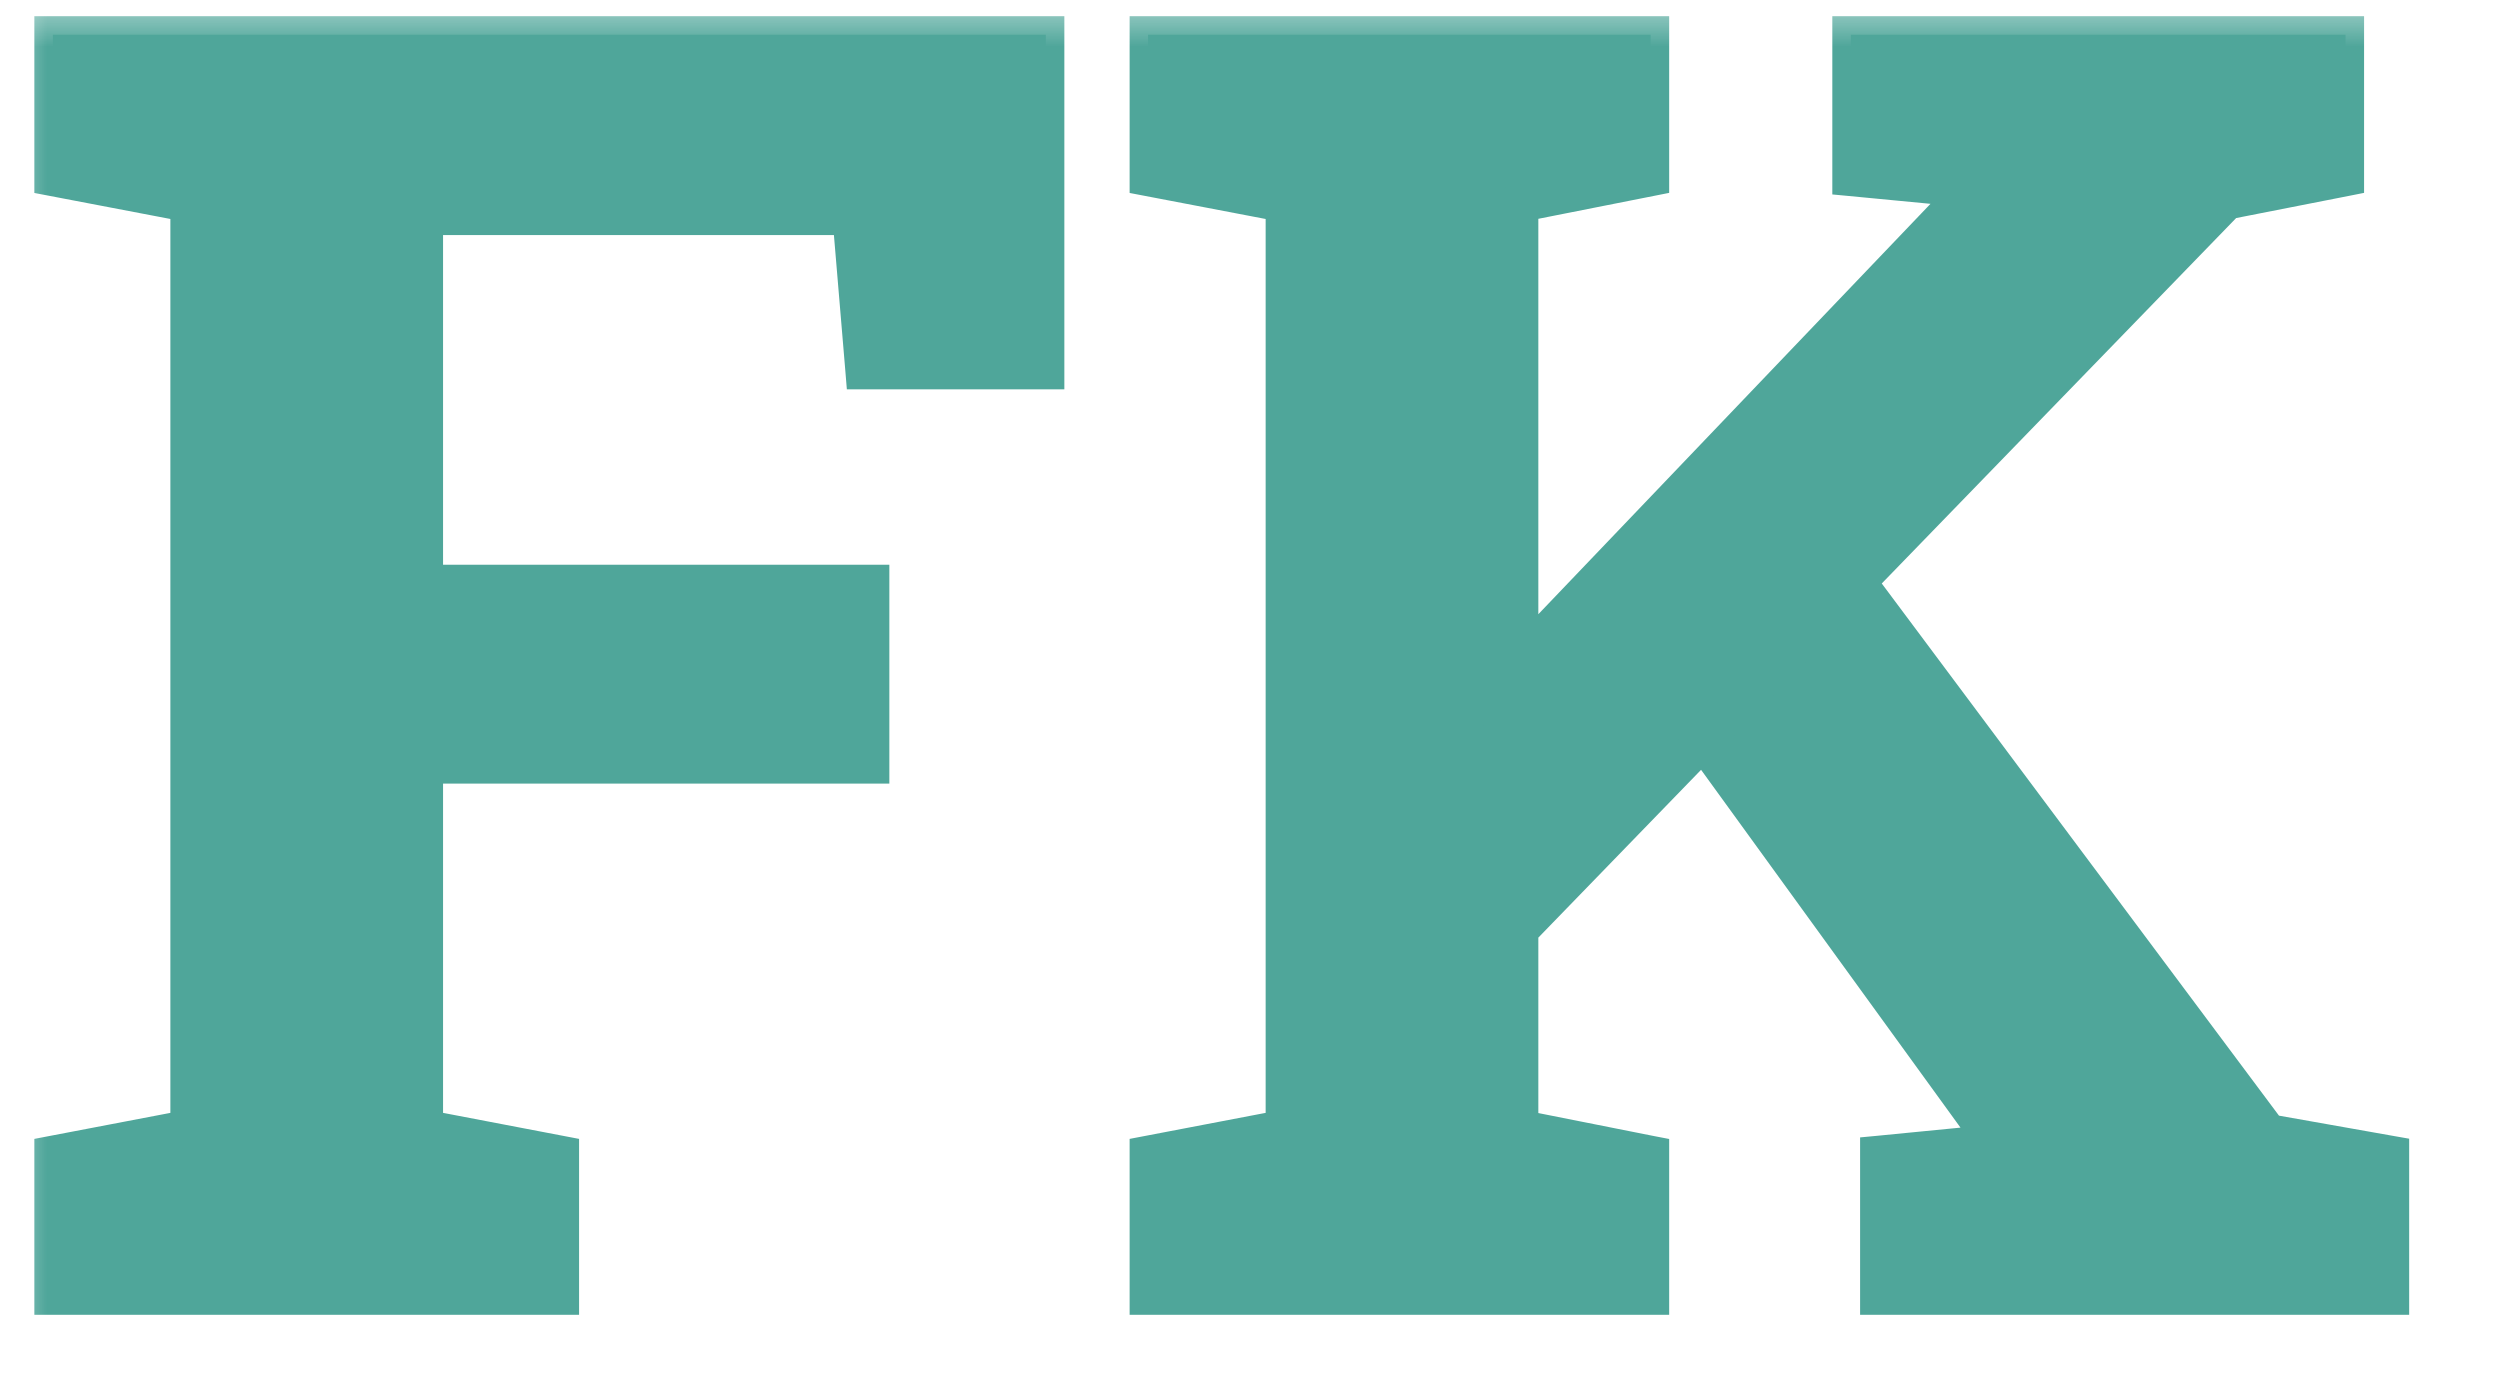 <svg width="27" height="15" viewBox="0 0 27 15" fill="none" xmlns="http://www.w3.org/2000/svg">
<mask id="path-1-outside-1_549_956" maskUnits="userSpaceOnUse" x="0" y="0" width="27" height="15" fill="black">
<rect fill="white" width="27" height="15"/>
<path d="M0.571 14V12.465L2.04 12.184V2.199L0.571 1.919V0.375H11.295V4.006H9.33L9.19 2.34H4.585V6.298H9.405V8.263H4.585V12.184L6.055 12.465V14H0.571ZM15.937 10.537L14.617 9.012L21.243 2.078L21.262 2.04L19.989 1.919V0.375H25.332V1.919L24.05 2.171L15.937 10.537ZM12.399 14V12.465L13.869 12.184V2.199L12.399 1.919V0.375H17.827V1.919L16.414 2.199V12.184L17.827 12.465V14H12.399ZM20.288 14V12.465L21.533 12.344V12.334L18.005 7.468L19.652 5.737L24.5 12.231L25.819 12.465V14H20.288Z"/>
</mask>
<path d="M0.571 14V12.465L2.04 12.184V2.199L0.571 1.919V0.375H11.295V4.006H9.33L9.19 2.34H4.585V6.298H9.405V8.263H4.585V12.184L6.055 12.465V14H0.571ZM15.937 10.537L14.617 9.012L21.243 2.078L21.262 2.04L19.989 1.919V0.375H25.332V1.919L24.05 2.171L15.937 10.537ZM12.399 14V12.465L13.869 12.184V2.199L12.399 1.919V0.375H17.827V1.919L16.414 2.199V12.184L17.827 12.465V14H12.399ZM20.288 14V12.465L21.533 12.344V12.334L18.005 7.468L19.652 5.737L24.5 12.231L25.819 12.465V14H20.288Z" fill="#4FA69A"/>
<path d="M0.571 14H0.371V14.2H0.571V14ZM0.571 12.465L0.533 12.269L0.371 12.3V12.465H0.571ZM2.04 12.184L2.078 12.381L2.24 12.35V12.184H2.04ZM2.04 2.199H2.24V2.034L2.078 2.003L2.04 2.199ZM0.571 1.919H0.371V2.084L0.533 2.115L0.571 1.919ZM0.571 0.375V0.175H0.371V0.375H0.571ZM11.295 0.375H11.495V0.175H11.295V0.375ZM11.295 4.006V4.205H11.495V4.006H11.295ZM9.33 4.006L9.131 4.022L9.146 4.205H9.33V4.006ZM9.19 2.34L9.389 2.323L9.373 2.14H9.19V2.34ZM4.585 2.34V2.14H4.386V2.34H4.585ZM4.585 6.298H4.386V6.498H4.585V6.298ZM9.405 6.298H9.605V6.099H9.405V6.298ZM9.405 8.263V8.463H9.605V8.263H9.405ZM4.585 8.263V8.064H4.386V8.263H4.585ZM4.585 12.184H4.386V12.35L4.548 12.381L4.585 12.184ZM6.055 12.465H6.254V12.3L6.092 12.269L6.055 12.465ZM6.055 14V14.2H6.254V14H6.055ZM0.571 14H0.77V12.465H0.571H0.371V14H0.571ZM0.571 12.465L0.608 12.661L2.078 12.381L2.04 12.184L2.003 11.988L0.533 12.269L0.571 12.465ZM2.04 12.184H2.24V2.199H2.04H1.84V12.184H2.04ZM2.04 2.199L2.078 2.003L0.608 1.723L0.571 1.919L0.533 2.115L2.003 2.396L2.04 2.199ZM0.571 1.919H0.77V0.375H0.571H0.371V1.919H0.571ZM0.571 0.375V0.574H11.295V0.375V0.175H0.571V0.375ZM11.295 0.375H11.096V4.006H11.295H11.495V0.375H11.295ZM11.295 4.006V3.806H9.33V4.006V4.205H11.295V4.006ZM9.33 4.006L9.529 3.989L9.389 2.323L9.19 2.34L8.991 2.357L9.131 4.022L9.33 4.006ZM9.19 2.34V2.14H4.585V2.34V2.539H9.19V2.34ZM4.585 2.34H4.386V6.298H4.585H4.785V2.34H4.585ZM4.585 6.298V6.498H9.405V6.298V6.099H4.585V6.298ZM9.405 6.298H9.205V8.263H9.405H9.605V6.298H9.405ZM9.405 8.263V8.064H4.585V8.263V8.463H9.405V8.263ZM4.585 8.263H4.386V12.184H4.585H4.785V8.263H4.585ZM4.585 12.184L4.548 12.381L6.017 12.661L6.055 12.465L6.092 12.269L4.623 11.988L4.585 12.184ZM6.055 12.465H5.855V14H6.055H6.254V12.465H6.055ZM6.055 14V13.8H0.571V14V14.2H6.055V14ZM15.937 10.537L15.786 10.668L15.928 10.833L16.08 10.677L15.937 10.537ZM14.617 9.012L14.473 8.874L14.348 9.005L14.466 9.143L14.617 9.012ZM21.243 2.078L21.387 2.216L21.408 2.194L21.421 2.167L21.243 2.078ZM21.262 2.04L21.44 2.13L21.57 1.869L21.281 1.842L21.262 2.04ZM19.989 1.919H19.789V2.1L19.97 2.117L19.989 1.919ZM19.989 0.375V0.175H19.789V0.375H19.989ZM25.332 0.375H25.532V0.175H25.332V0.375ZM25.332 1.919L25.371 2.115L25.532 2.083V1.919H25.332ZM24.05 2.171L24.012 1.976L23.951 1.988L23.907 2.032L24.05 2.171ZM12.399 14H12.2V14.2H12.399V14ZM12.399 12.465L12.362 12.269L12.2 12.3V12.465H12.399ZM13.869 12.184L13.906 12.381L14.068 12.35V12.184H13.869ZM13.869 2.199H14.068V2.034L13.906 2.003L13.869 2.199ZM12.399 1.919H12.2V2.084L12.362 2.115L12.399 1.919ZM12.399 0.375V0.175H12.2V0.375H12.399ZM17.827 0.375H18.027V0.175H17.827V0.375ZM17.827 1.919L17.866 2.115L18.027 2.083V1.919H17.827ZM16.414 2.199L16.375 2.004L16.215 2.036V2.199H16.414ZM16.414 12.184H16.215V12.348L16.375 12.38L16.414 12.184ZM17.827 12.465H18.027V12.301L17.866 12.27L17.827 12.465ZM17.827 14V14.2H18.027V14H17.827ZM20.288 14H20.089V14.2H20.288V14ZM20.288 12.465L20.269 12.267L20.089 12.284V12.465H20.288ZM21.533 12.344L21.552 12.542L21.733 12.525V12.344H21.533ZM21.533 12.334H21.733V12.27L21.695 12.217L21.533 12.334ZM18.005 7.468L17.86 7.33L17.746 7.451L17.843 7.585L18.005 7.468ZM19.652 5.737L19.812 5.617L19.671 5.428L19.507 5.599L19.652 5.737ZM24.5 12.231L24.34 12.351L24.387 12.414L24.465 12.428L24.5 12.231ZM25.819 12.465H26.019V12.298L25.854 12.269L25.819 12.465ZM25.819 14V14.2H26.019V14H25.819ZM15.937 10.537L16.088 10.407L14.768 8.882L14.617 9.012L14.466 9.143L15.786 10.668L15.937 10.537ZM14.617 9.012L14.762 9.15L21.387 2.216L21.243 2.078L21.099 1.94L14.473 8.874L14.617 9.012ZM21.243 2.078L21.421 2.167L21.44 2.13L21.262 2.04L21.083 1.951L21.064 1.989L21.243 2.078ZM21.262 2.04L21.281 1.842L20.008 1.72L19.989 1.919L19.97 2.117L21.243 2.239L21.262 2.04ZM19.989 1.919H20.189V0.375H19.989H19.789V1.919H19.989ZM19.989 0.375V0.574H25.332V0.375V0.175H19.989V0.375ZM25.332 0.375H25.133V1.919H25.332H25.532V0.375H25.332ZM25.332 1.919L25.294 1.723L24.012 1.976L24.05 2.171L24.089 2.367L25.371 2.115L25.332 1.919ZM24.05 2.171L23.907 2.032L15.793 10.399L15.937 10.537L16.08 10.677L24.194 2.31L24.05 2.171ZM12.399 14H12.599V12.465H12.399H12.2V14H12.399ZM12.399 12.465L12.437 12.661L13.906 12.381L13.869 12.184L13.831 11.988L12.362 12.269L12.399 12.465ZM13.869 12.184H14.068V2.199H13.869H13.669V12.184H13.869ZM13.869 2.199L13.906 2.003L12.437 1.723L12.399 1.919L12.362 2.115L13.831 2.396L13.869 2.199ZM12.399 1.919H12.599V0.375H12.399H12.2V1.919H12.399ZM12.399 0.375V0.574H17.827V0.375V0.175H12.399V0.375ZM17.827 0.375H17.628V1.919H17.827H18.027V0.375H17.827ZM17.827 1.919L17.788 1.723L16.375 2.004L16.414 2.199L16.453 2.395L17.866 2.115L17.827 1.919ZM16.414 2.199H16.215V12.184H16.414H16.614V2.199H16.414ZM16.414 12.184L16.375 12.38L17.788 12.661L17.827 12.465L17.866 12.27L16.453 11.989L16.414 12.184ZM17.827 12.465H17.628V14H17.827H18.027V12.465H17.827ZM17.827 14V13.8H12.399V14V14.2H17.827V14ZM20.288 14H20.488V12.465H20.288H20.089V14H20.288ZM20.288 12.465L20.308 12.664L21.552 12.542L21.533 12.344L21.514 12.145L20.269 12.267L20.288 12.465ZM21.533 12.344H21.733V12.334H21.533H21.333V12.344H21.533ZM21.533 12.334L21.695 12.217L18.167 7.351L18.005 7.468L17.843 7.585L21.371 12.451L21.533 12.334ZM18.005 7.468L18.15 7.606L19.797 5.874L19.652 5.737L19.507 5.599L17.86 7.33L18.005 7.468ZM19.652 5.737L19.492 5.856L24.34 12.351L24.5 12.231L24.66 12.112L19.812 5.617L19.652 5.737ZM24.5 12.231L24.465 12.428L25.784 12.662L25.819 12.465L25.854 12.269L24.534 12.035L24.5 12.231ZM25.819 12.465H25.619V14H25.819H26.019V12.465H25.819ZM25.819 14V13.8H20.288V14V14.2H25.819V14Z" fill="#4FA69A" mask="url(#path-1-outside-1_549_956)"/>
</svg>
